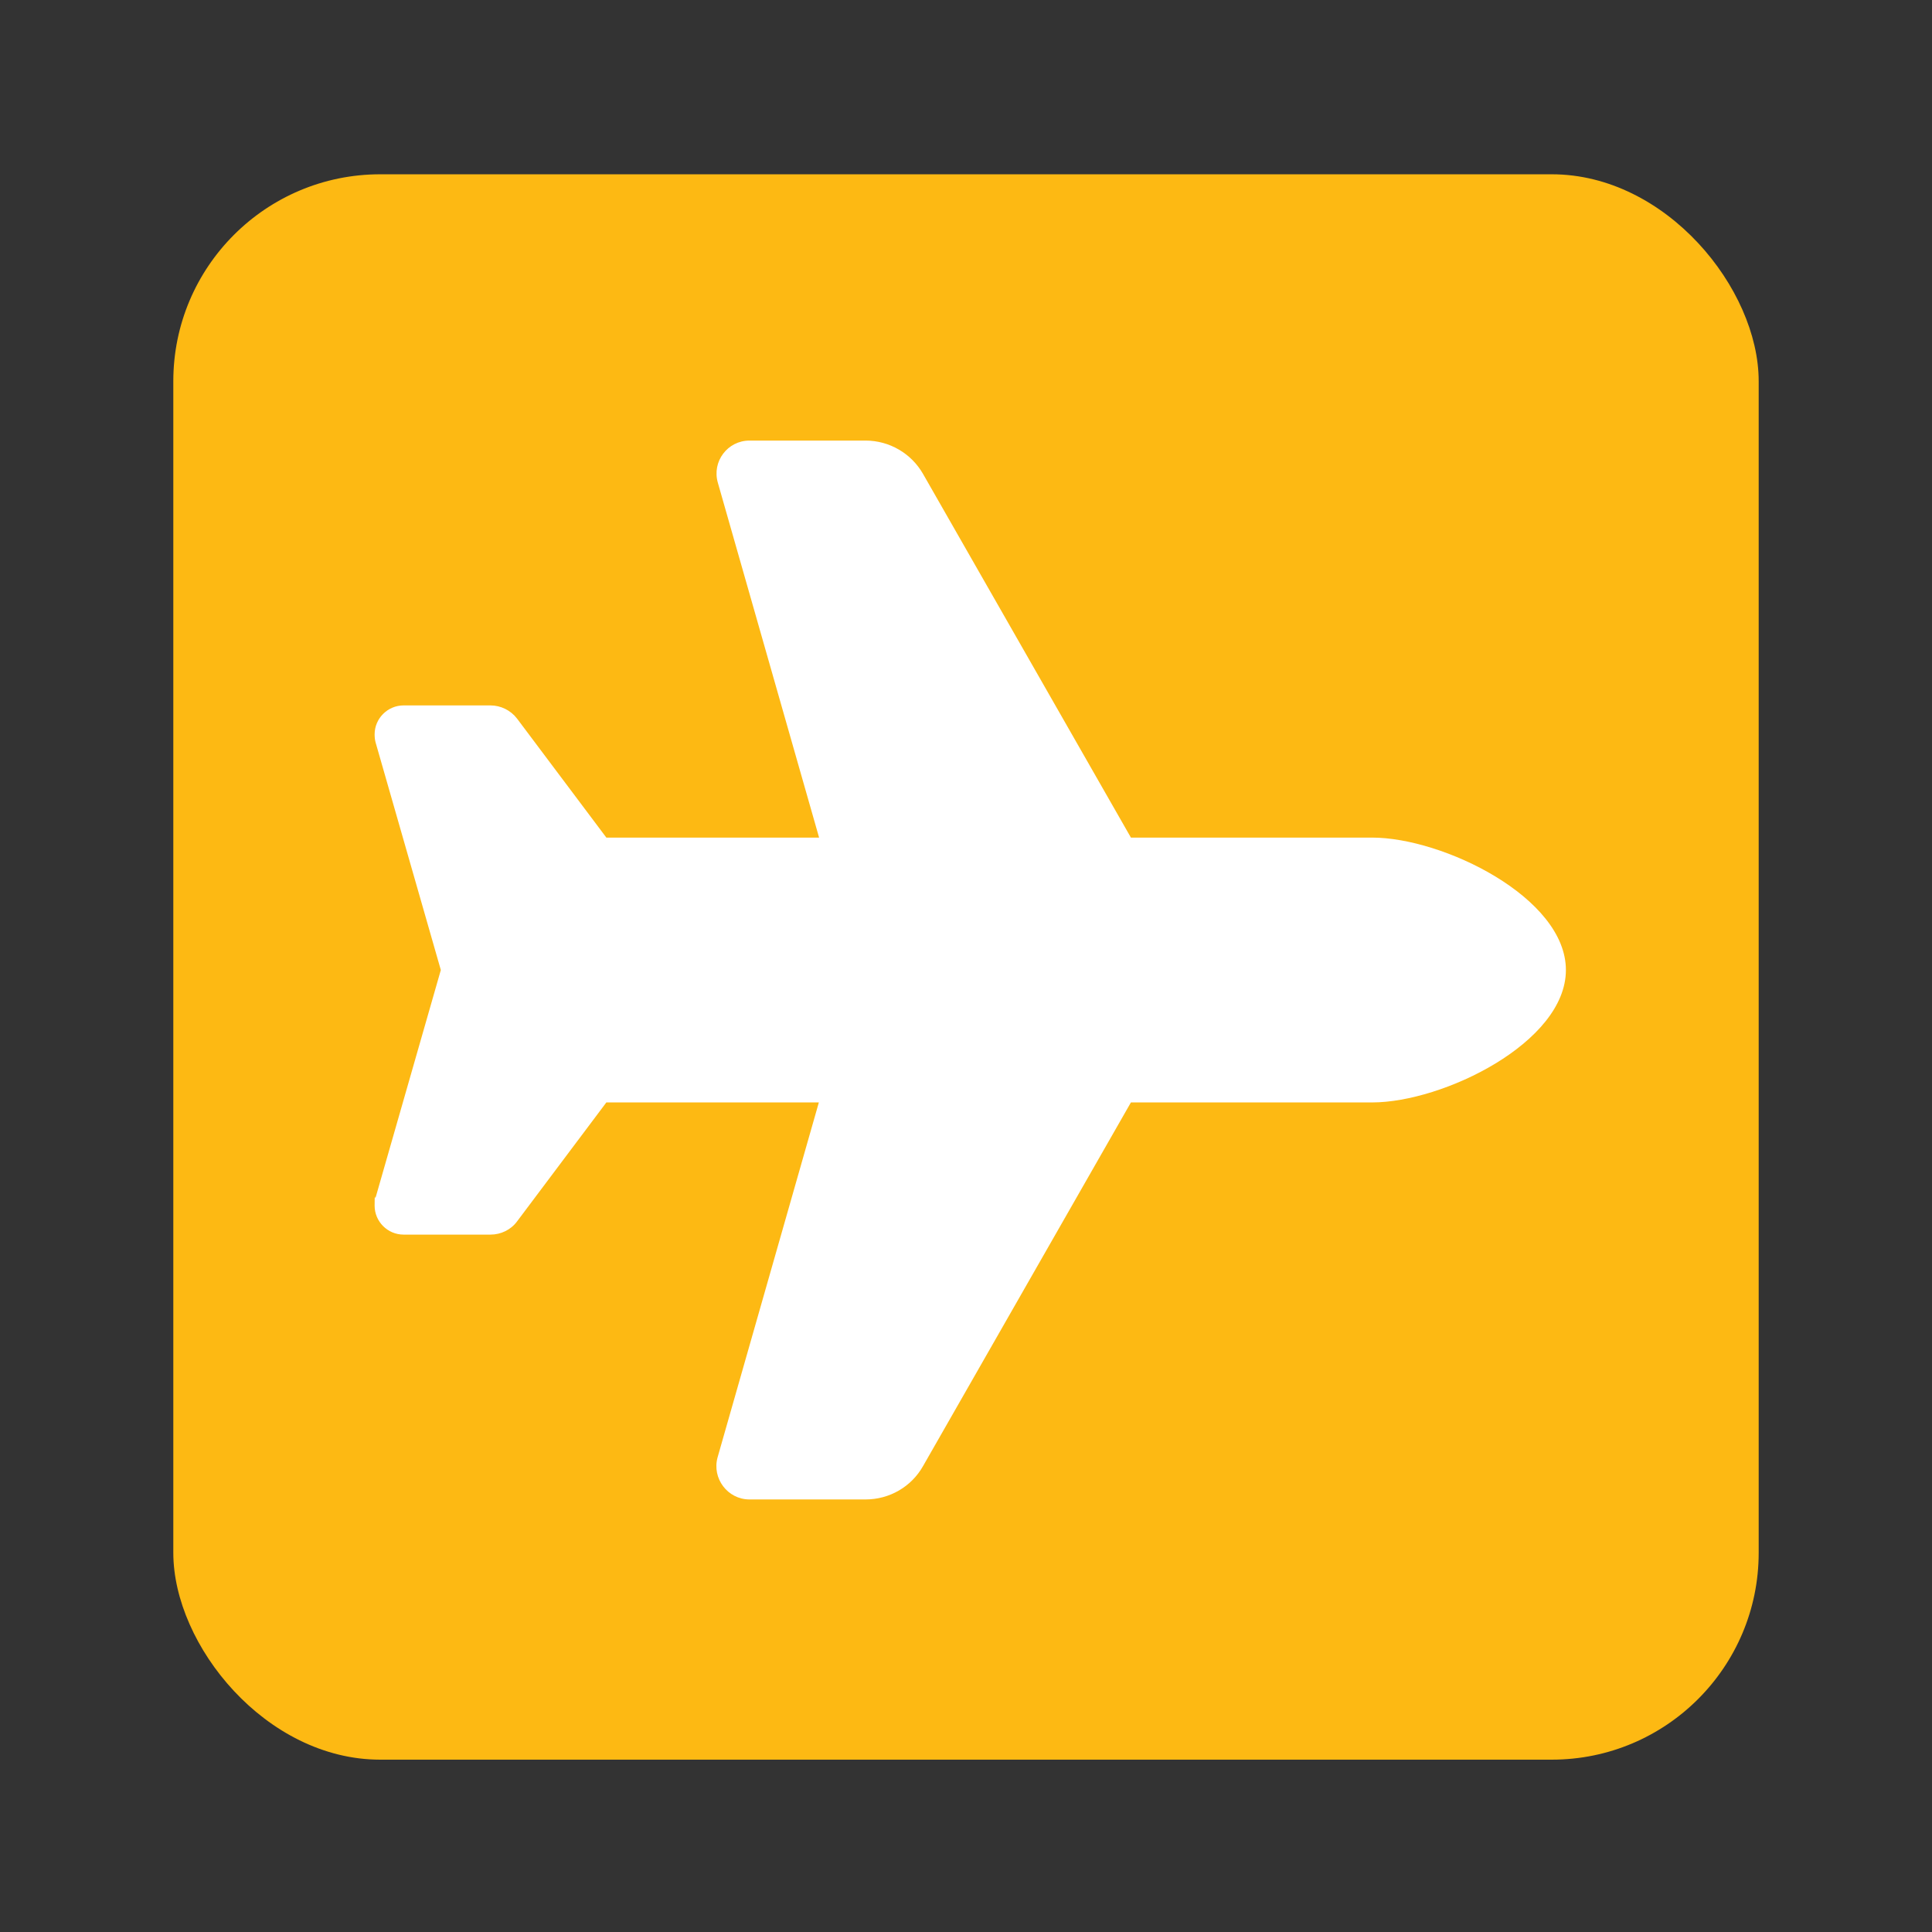 <?xml version="1.0" encoding="UTF-8"?>
<svg xmlns="http://www.w3.org/2000/svg" id="Layer_1" version="1.1" viewBox="0 0 793.7 793.7">
  <rect x="0" y="0" width="793.7" height="793.7" fill="#333333" stroke="none"/>
  <defs>
    <style>
      .st0 {
        fill: #fff;
      }

      .st1 {
        fill: #fdb913;
      }
    </style>
  </defs>
  <rect class="st1" x="71.2" y="71.6" width="651.3" height="651.3" rx="85" ry="85"></rect>
  <path class="st0" d="M563.7,344.1c29.1,0,79.6,24.6,79.6,54.4s-50.5,54.4-79.6,54.4h-99.1l-85.4,149.4c-4.8,8.5-13.8,13.7-23.6,13.7h-47.7c-9,0-15.5-8.7-13.1-17.3l41.6-145.8h-87.3l-36.7,48.9c-2.5,3.4-6.6,5.4-10.9,5.4h-35.7c-6.6,0-11.9-5.4-11.9-11.9s.2-2.2.4-3.3l26.8-93.5-26.8-93.5c-.3-1.1-.4-2.2-.4-3.3,0-6.6,5.4-11.9,11.9-11.9h35.7c4.2,0,8.3,2,10.9,5.4l36.7,48.9h87.4l-41.6-145.8c-2.5-8.7,4-17.3,13-17.3h47.7c9.8,0,18.8,5.3,23.6,13.7l85.4,149.4h99.1,0Z"></path>
</svg>
